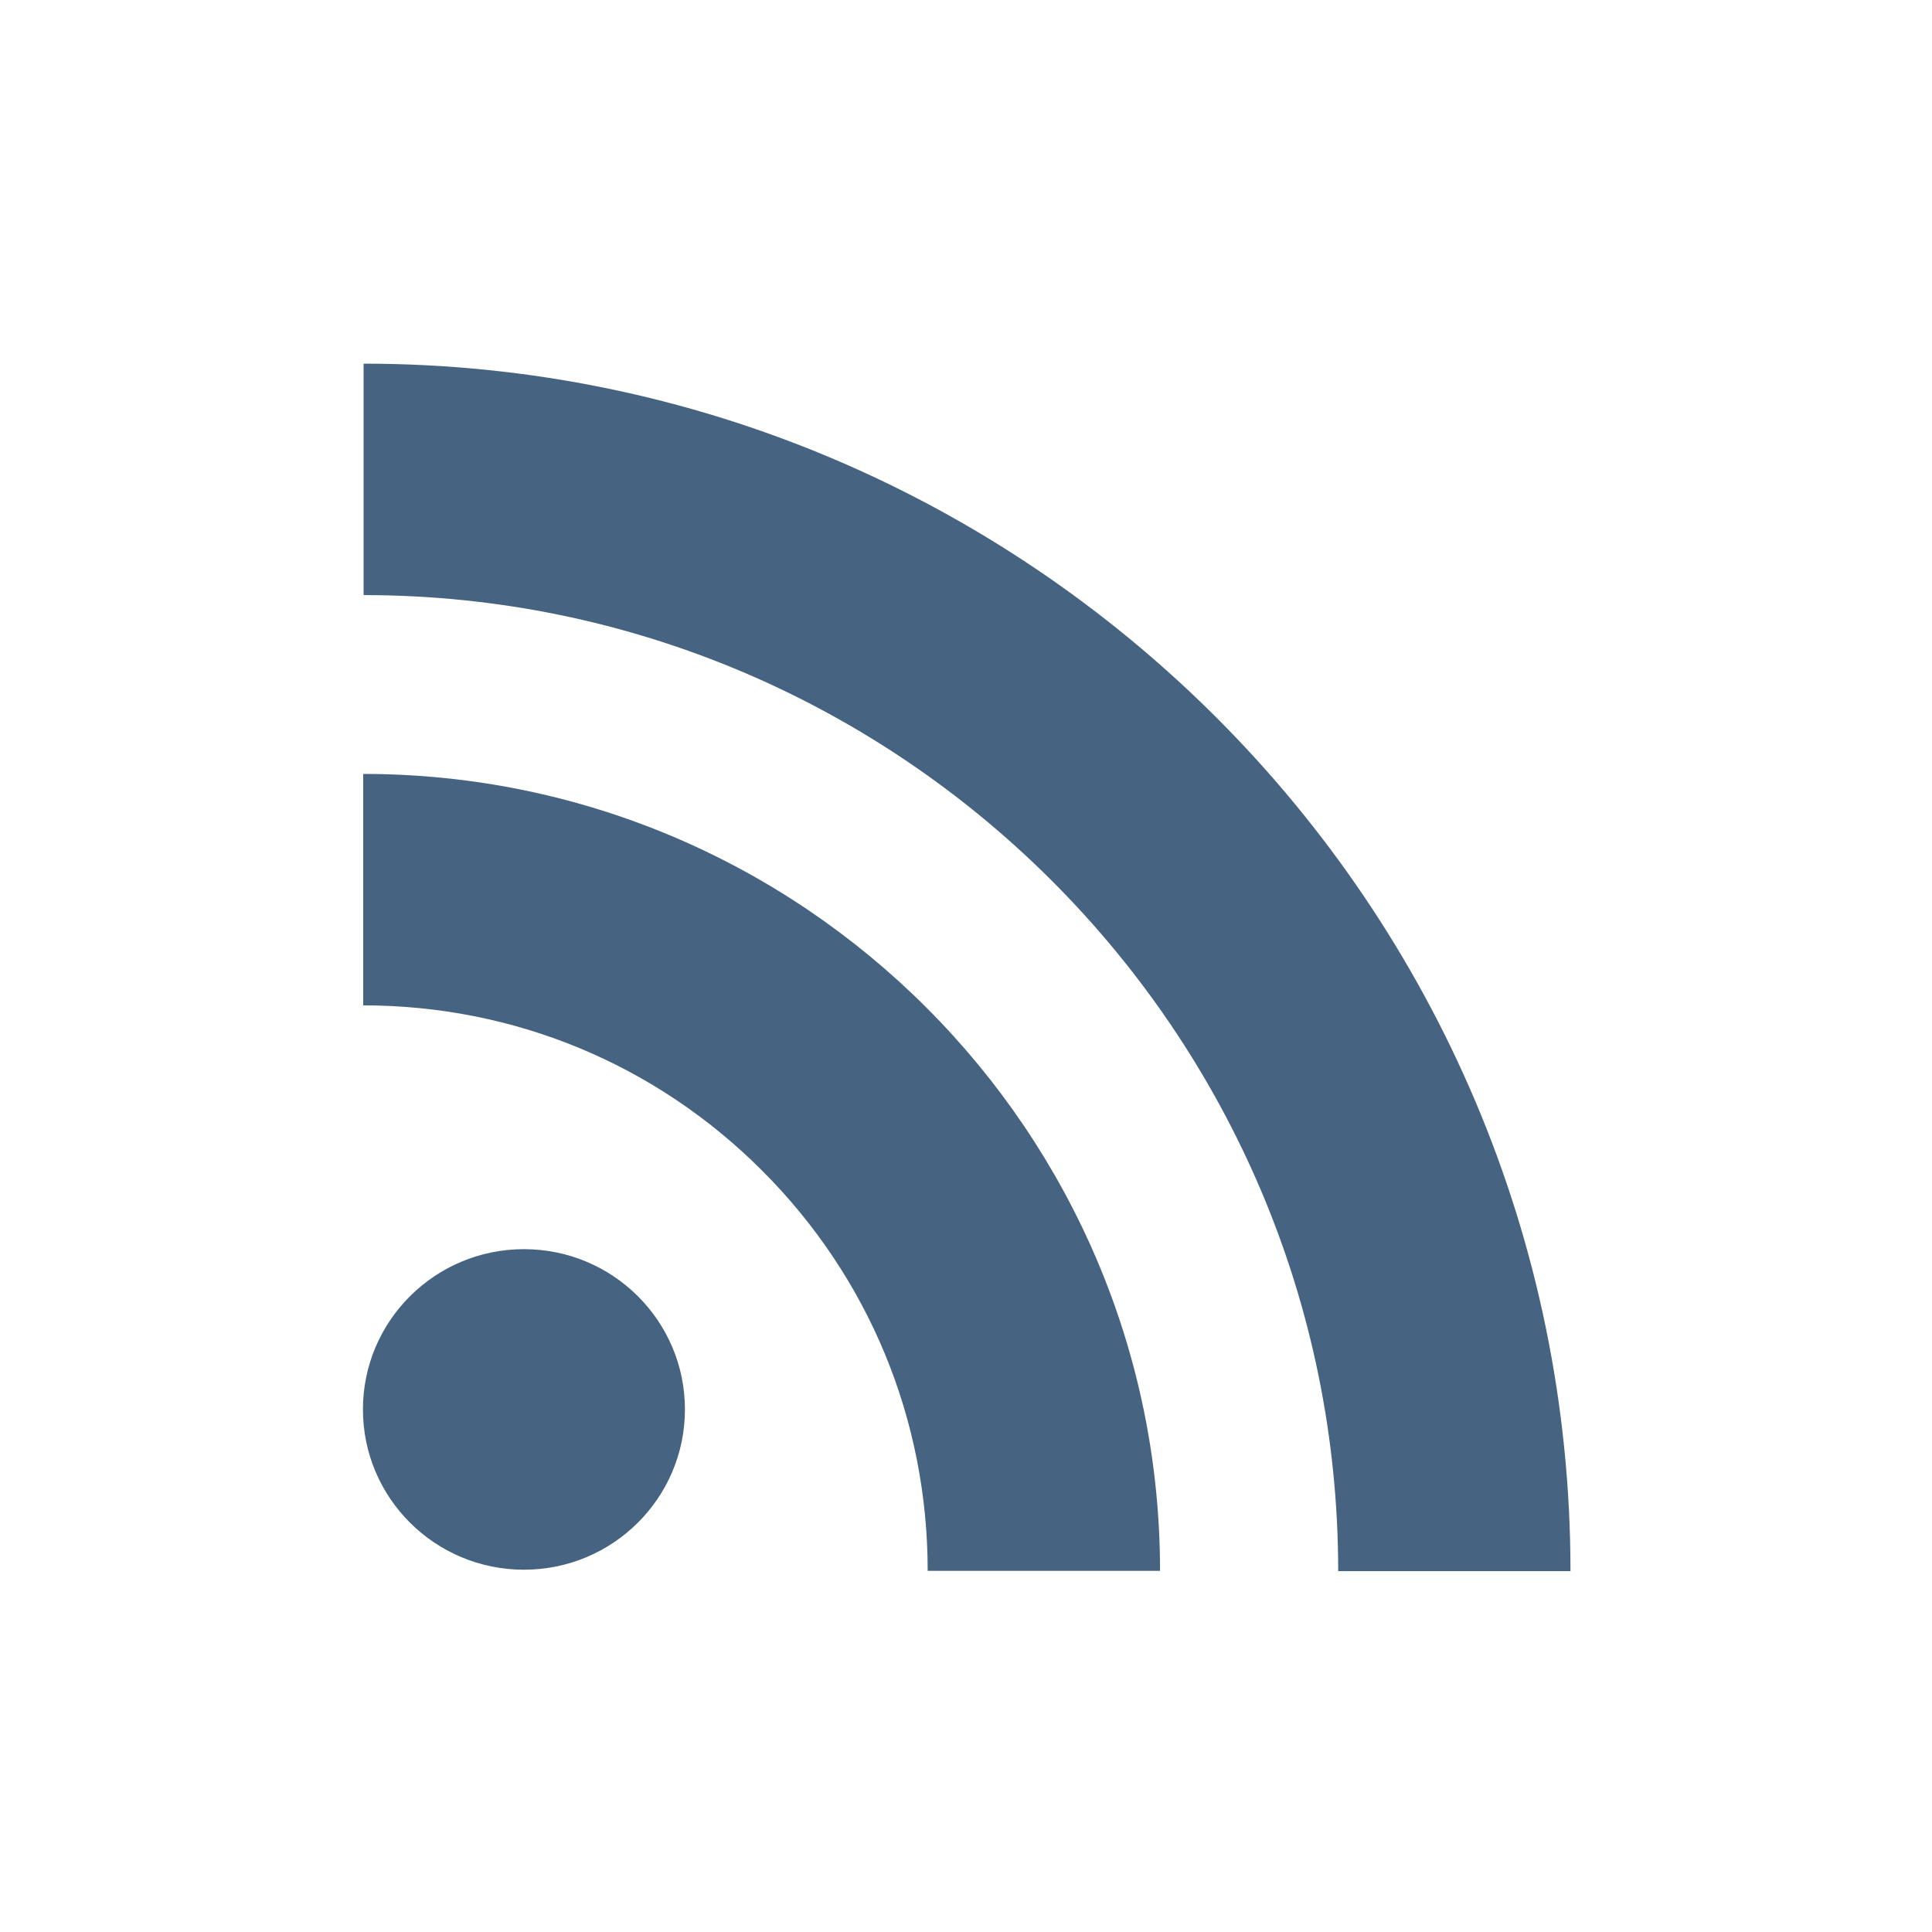 <?xml version="1.0" encoding="UTF-8"?>
<!-- Generator: Adobe Illustrator 18.0.0, SVG Export Plug-In . SVG Version: 6.00 Build 0)  -->
<svg xmlns="http://www.w3.org/2000/svg" xmlns:xlink="http://www.w3.org/1999/xlink" version="1.1" x="0px" y="0px" viewBox="0 0 48 48" style="enable-background:new 0 0 48 48;" xml:space="preserve">
<g id="Layer_234">
	<g>
		<rect style="fill:#ffffff;" width="48" height="48"></rect>
		<g>
			<ellipse style="fill:#466381;" cx="13.017" cy="35.017" rx="4" ry="3.982"></ellipse>
			<path style="fill:#466381;" d="M23.048,39.027h5.773c0-10.918-8.881-19.799-19.797-19.799v5.75c3.745,0,7.267,1.457,9.914,4.109     C21.588,31.738,23.048,35.269,23.048,39.027z"></path>
			<path style="fill:#466381;" d="M33.247,39.035h5.771c0-16.543-13.452-30-29.984-30v5.75     C22.384,14.785,33.247,25.664,33.247,39.035z"></path>
		</g>
	</g>
</g>
<g id="Layer_1">
</g>
</svg>
